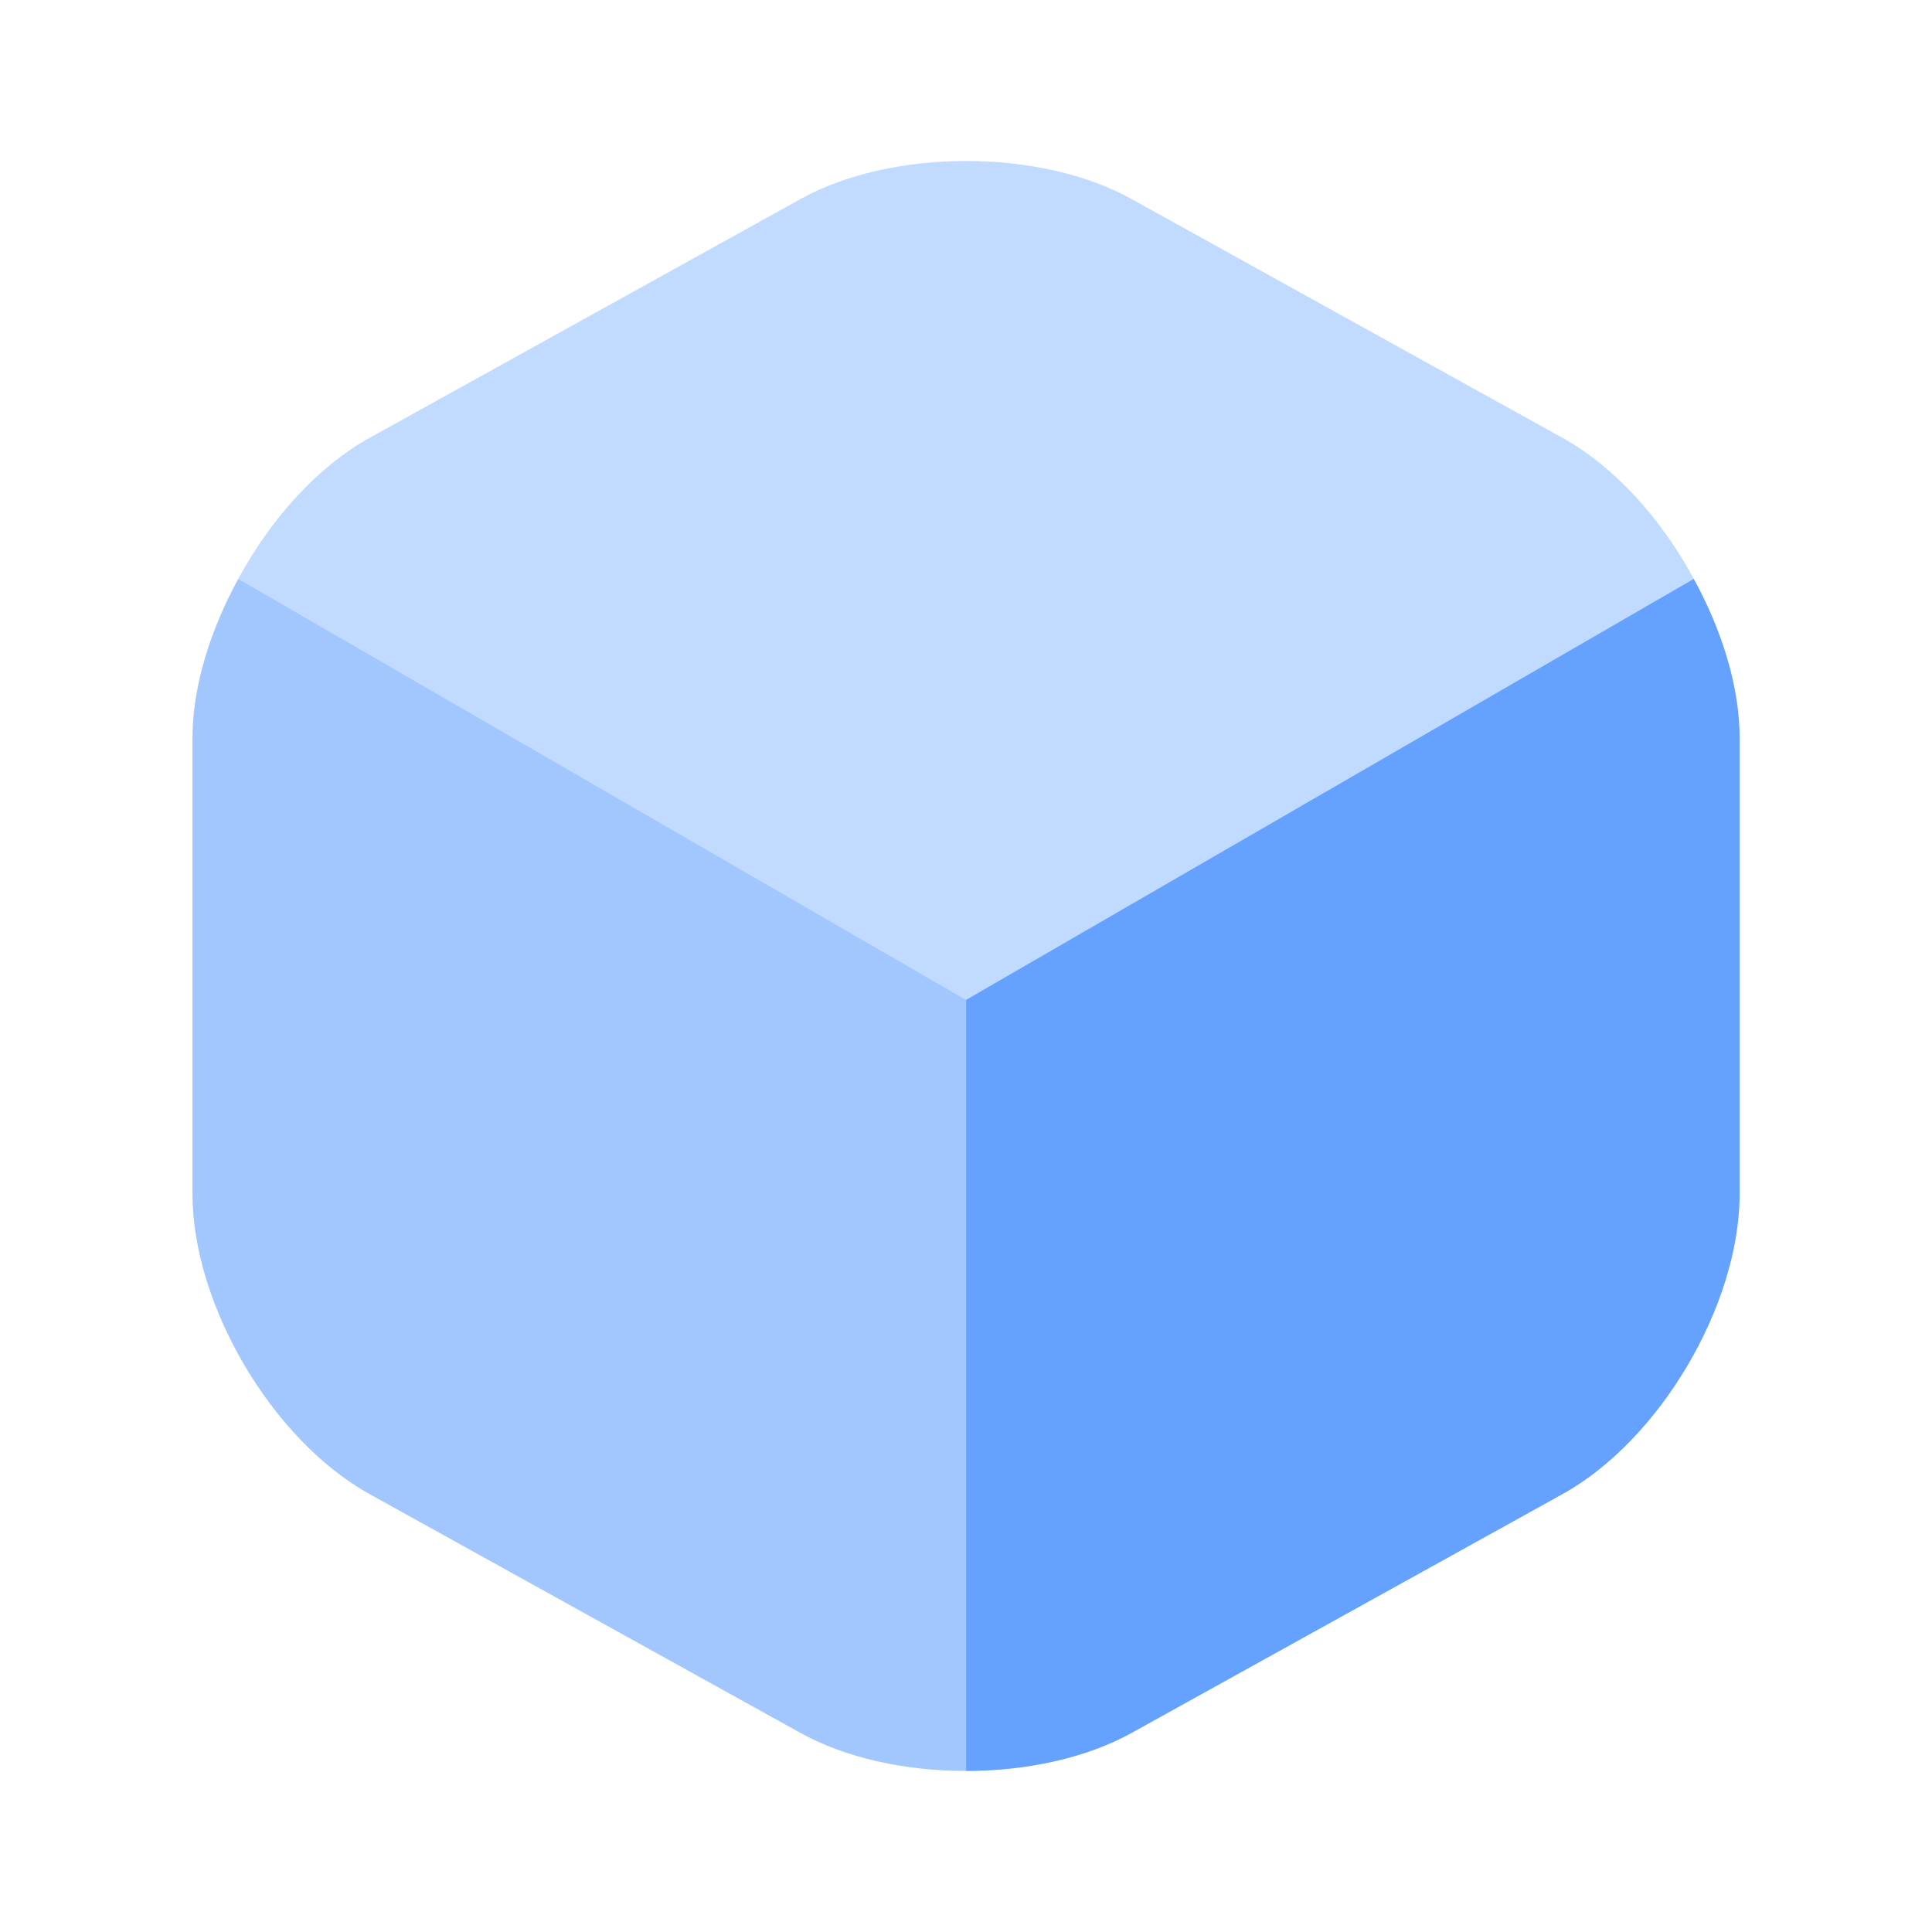 <svg width="32" height="32" viewBox="0 0 32 32" fill="none" xmlns="http://www.w3.org/2000/svg">
<g id="vuesax/bulk/box">
<g id="box">
<path id="Vector" opacity="0.4" d="M28.054 9.587L16.001 16.56L3.947 9.587C4.481 8.6 5.254 7.733 6.121 7.253L13.241 3.307C14.761 2.453 17.241 2.453 18.761 3.307L25.881 7.253C26.747 7.733 27.521 8.6 28.054 9.587Z" fill="#65A2FF"/>
<path id="Vector_2" opacity="0.6" d="M16.001 16.56V29.333C15.001 29.333 14.001 29.12 13.241 28.693L6.121 24.747C4.508 23.853 3.188 21.613 3.188 19.773V12.227C3.188 11.373 3.481 10.44 3.947 9.587L16.001 16.56Z" fill="#65A2FF"/>
<path id="Vector_3" d="M28.814 12.227V19.773C28.814 21.613 27.494 23.853 25.881 24.747L18.761 28.693C18.001 29.12 17.001 29.333 16.001 29.333V16.56L28.054 9.587C28.521 10.44 28.814 11.373 28.814 12.227Z" fill="#65A2FF"/>
</g>
</g>
</svg>
